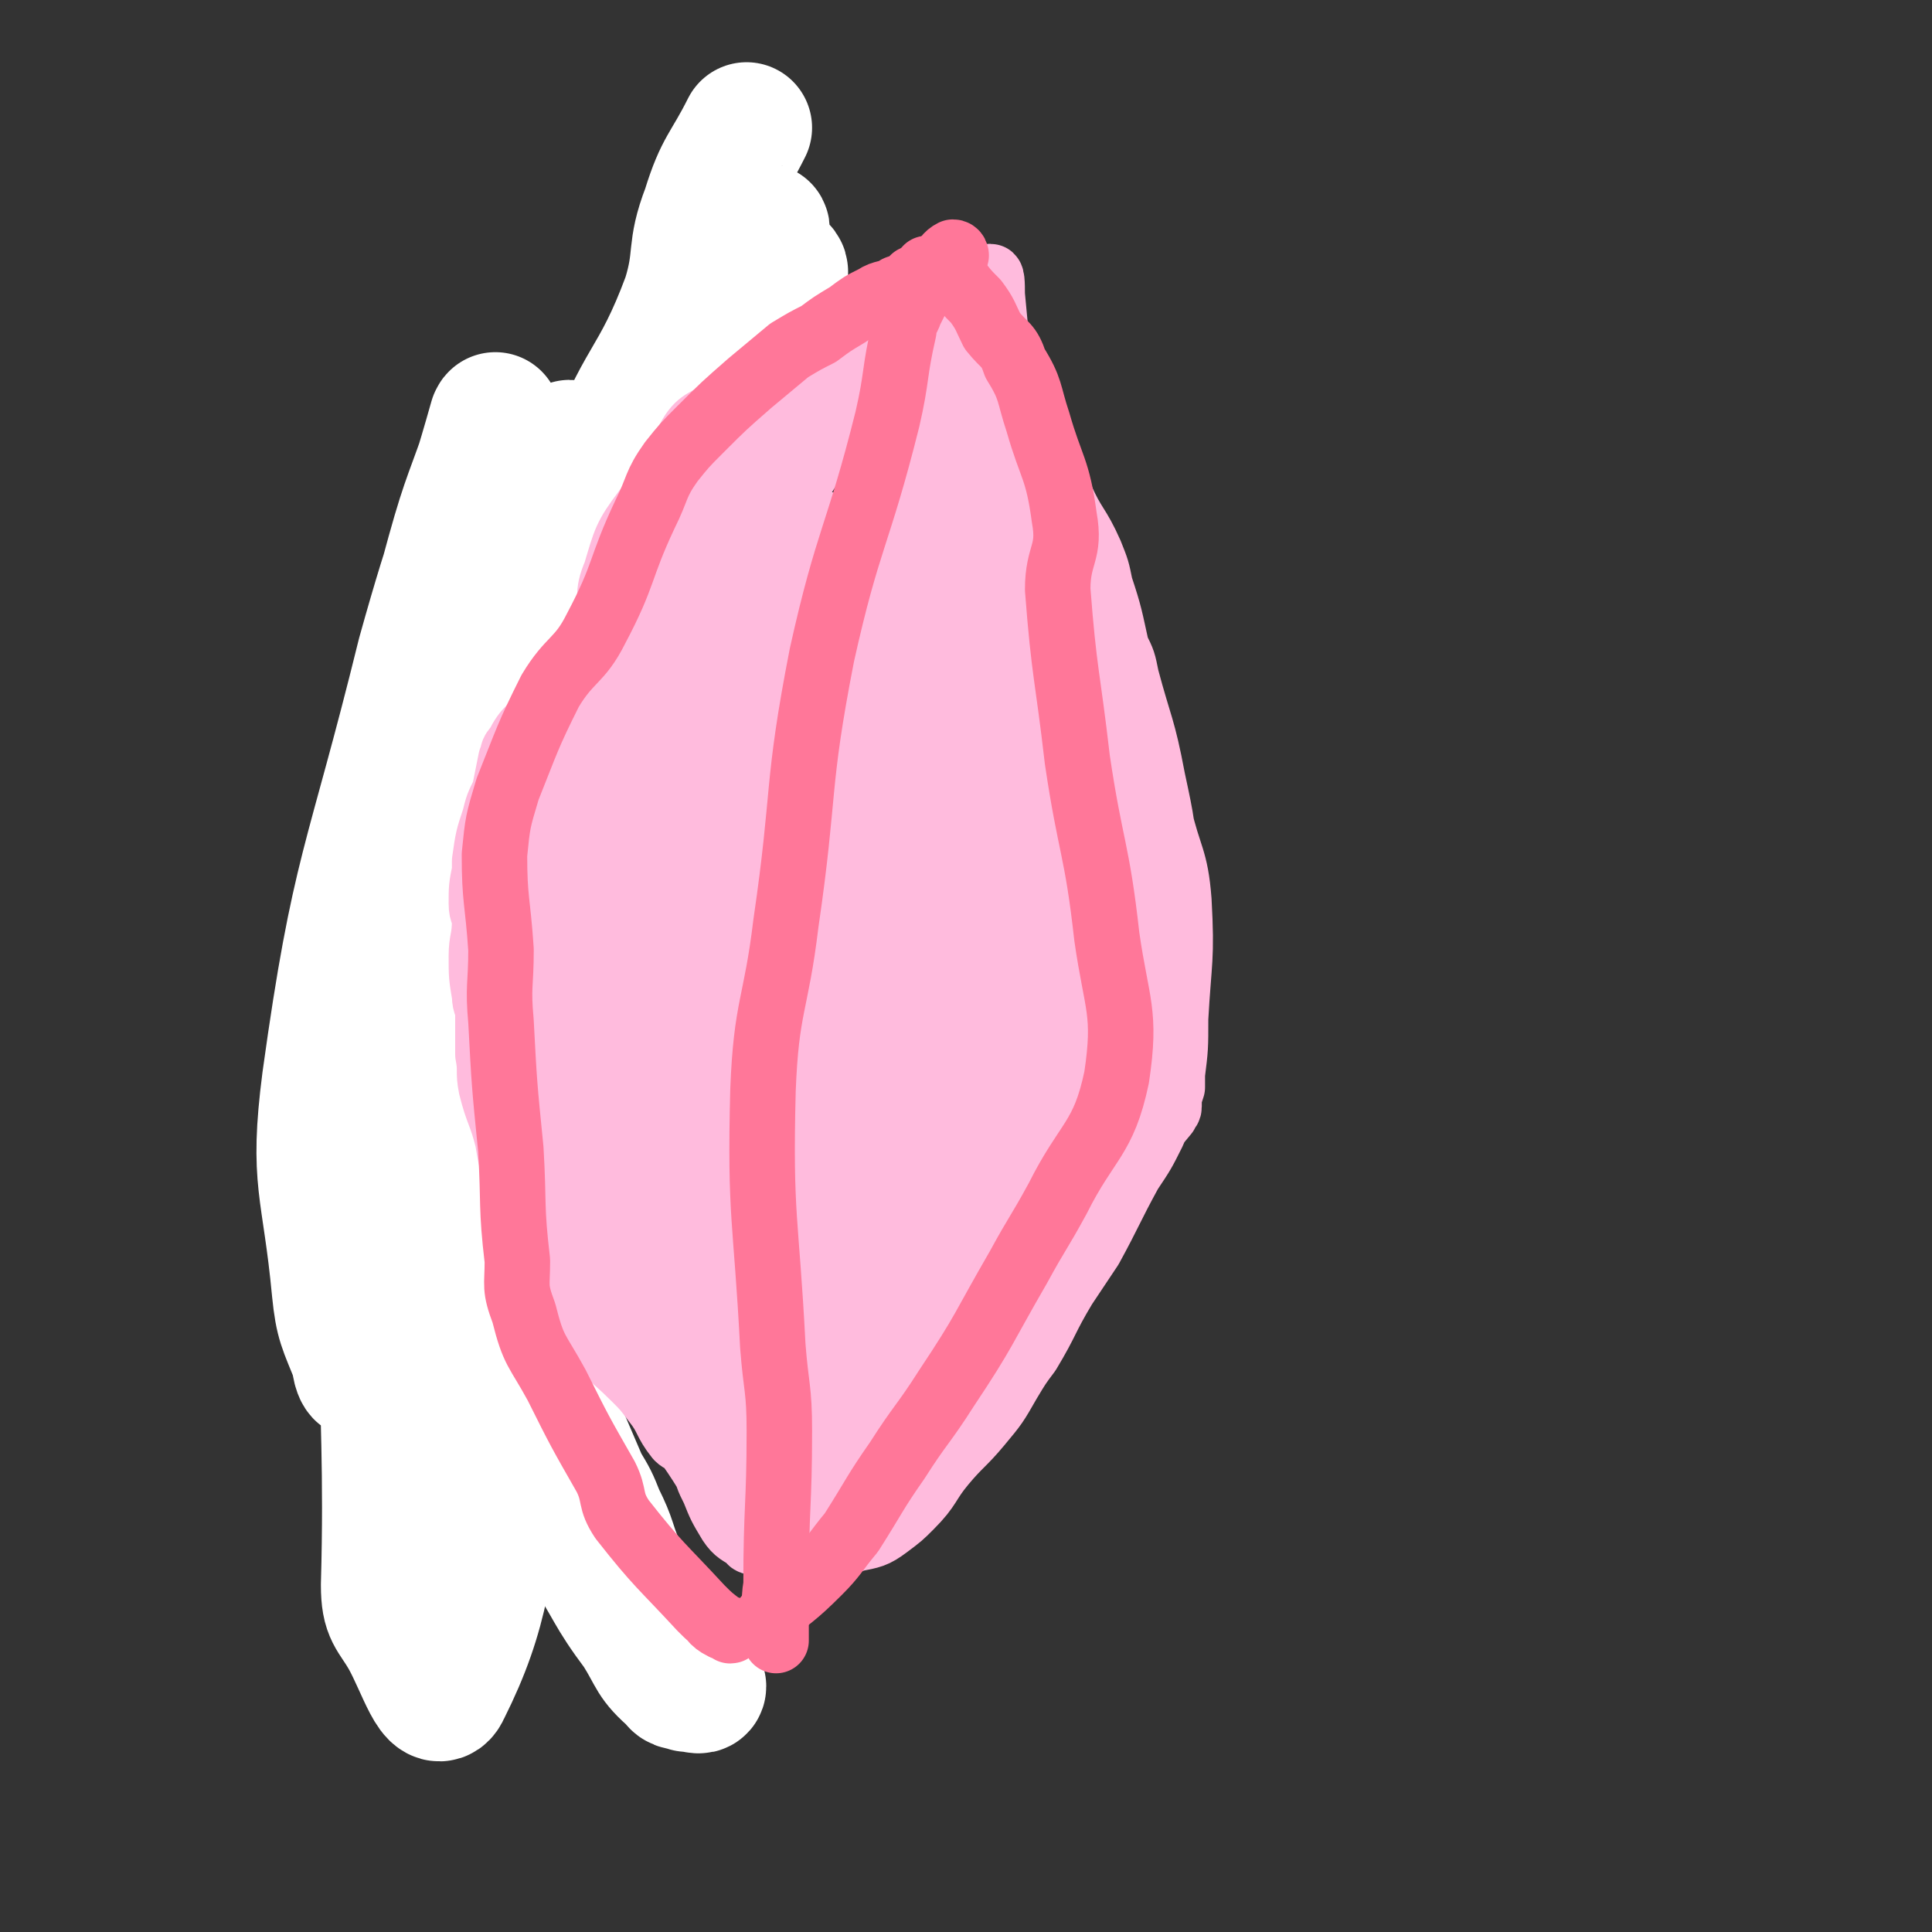 <svg viewBox='0 0 590 590' version='1.1' xmlns='http://www.w3.org/2000/svg' xmlns:xlink='http://www.w3.org/1999/xlink'><rect x="0" y="0" width="590" height="590" fill="#333333" stroke="none"/><g fill='none' stroke='#FFBBDD' stroke-width='6' stroke-linecap='round' stroke-linejoin='round'><path d='M174,185c0,0 0,-1 -1,-1 -2,2 -2,2 -4,4 -9,10 -9,10 -17,21 -2,3 -3,3 -5,7 -1,3 -1,3 -2,6 -1,4 -1,4 -2,7 -1,3 -2,3 -2,6 -1,3 -1,3 -1,6 -1,2 -1,2 -2,4 -1,3 -1,3 -1,6 -1,3 0,3 -1,6 0,3 -1,3 -1,5 0,3 0,3 0,6 0,2 -1,1 -1,3 0,2 0,2 0,4 -1,2 -1,2 -1,4 0,2 0,2 0,4 -1,4 -1,4 -1,9 -1,5 -1,5 -1,11 -1,8 -1,8 0,16 0,7 1,7 2,14 1,8 1,8 2,16 1,6 0,6 1,11 0,6 0,6 1,11 1,7 1,7 2,14 0,4 0,4 1,8 1,6 1,6 3,12 1,4 1,4 1,8 1,3 0,4 1,7 1,6 1,6 3,12 2,4 2,4 4,8 3,5 3,5 5,11 2,3 2,3 4,6 2,4 2,4 4,8 1,2 1,2 1,4 1,1 1,1 2,3 2,4 2,4 4,8 2,3 3,3 5,7 3,4 3,3 5,7 1,1 1,2 1,3 1,0 0,1 1,1 1,1 1,0 2,1 1,1 1,1 2,3 '/></g>
<g fill='none' stroke='#FFFFFF' stroke-width='6' stroke-linecap='round' stroke-linejoin='round'><path d='M158,142c0,0 -1,-1 -1,-1 -5,16 -5,17 -10,35 -5,19 -5,19 -10,39 -4,19 -4,19 -9,37 -4,13 -4,13 -8,25 -2,7 -3,6 -5,13 -1,5 -1,5 -2,10 0,2 -2,4 -1,4 1,-1 2,-4 4,-7 10,-17 12,-16 21,-33 21,-45 16,-48 38,-93 16,-32 22,-35 38,-62 1,-2 -2,2 -3,4 -26,49 -24,50 -52,98 -18,32 -19,31 -39,62 -6,8 -13,18 -12,17 2,-3 9,-12 17,-25 24,-37 24,-37 47,-75 24,-38 23,-38 46,-76 0,0 1,1 1,1 -24,35 -24,35 -48,71 -11,17 -12,16 -22,33 -16,25 -16,25 -30,50 -2,4 -5,11 -3,9 16,-20 21,-26 39,-53 27,-40 26,-41 52,-82 5,-9 10,-13 10,-18 0,-2 -6,1 -10,5 -21,25 -20,27 -40,54 -24,32 -24,32 -47,64 -2,2 -4,6 -3,4 12,-15 16,-18 30,-38 19,-28 19,-28 37,-57 10,-15 11,-19 17,-31 1,-2 -2,1 -3,3 -14,30 -12,31 -28,61 -12,22 -13,21 -26,42 -4,7 -10,16 -8,14 5,-6 12,-14 22,-29 25,-40 24,-40 47,-80 7,-12 17,-27 14,-23 -7,9 -20,22 -34,48 -18,33 -19,34 -29,71 -10,38 -6,39 -12,78 '/></g>
<g fill='none' stroke='#FFFFFF' stroke-width='40' stroke-linecap='round' stroke-linejoin='round'><path d='M175,137c0,0 0,-1 -1,-1 -2,2 -3,2 -5,4 -4,5 -5,5 -7,11 -2,8 0,8 -1,16 -2,14 -1,14 -5,28 -5,18 -8,17 -15,35 -5,13 -6,12 -9,25 -5,19 -6,19 -7,38 -1,15 0,15 2,29 1,19 2,19 4,38 1,10 1,10 3,20 3,14 3,14 8,28 3,9 4,9 9,17 7,14 6,14 14,27 7,11 7,10 14,21 8,12 7,13 16,25 5,8 4,9 11,15 1,2 2,1 4,2 2,0 4,1 4,0 0,0 -2,0 -3,-2 -4,-4 -4,-4 -7,-8 -4,-6 -5,-5 -8,-11 -4,-7 -3,-8 -7,-16 -3,-7 -2,-7 -6,-15 -2,-5 -2,-5 -5,-10 -3,-7 -3,-7 -6,-14 -3,-8 -4,-7 -6,-16 -4,-16 -5,-16 -6,-32 -3,-51 -11,-53 -1,-102 10,-46 20,-44 40,-88 '/></g>
<g fill='none' stroke='#FFBBDD' stroke-width='40' stroke-linecap='round' stroke-linejoin='round'><path d='M191,149c0,0 -1,-1 -1,-1 0,1 0,2 0,3 -1,2 -1,2 -1,3 -1,3 -1,3 -1,5 -1,3 -1,3 -2,7 -1,3 -1,3 -1,6 -1,3 -1,3 -2,7 -1,3 -1,3 -2,5 -1,2 -1,2 -3,5 -3,3 -3,3 -6,7 -2,3 -2,3 -5,7 -2,2 -3,2 -5,5 -3,2 -4,2 -6,5 -2,3 -2,4 -4,7 -1,4 -1,4 -2,7 -2,4 -2,4 -3,8 -2,3 -1,3 -2,6 -1,4 -2,3 -3,7 -2,7 -1,7 -3,14 -2,10 -2,10 -3,20 -1,7 -1,7 -1,14 -1,14 -1,14 -1,27 0,10 0,10 1,19 0,8 0,8 1,15 0,5 -1,5 0,10 0,10 1,10 2,20 0,6 0,6 1,13 0,4 0,4 1,9 0,1 0,1 0,3 0,0 0,0 0,1 '/></g>
<g fill='none' stroke='#FFFFFF' stroke-width='40' stroke-linecap='round' stroke-linejoin='round'><path d='M231,94c0,0 0,-1 -1,-1 -3,3 -3,4 -6,8 -11,11 -13,10 -22,23 -10,13 -11,13 -16,28 -7,18 -2,20 -9,38 -10,24 -14,22 -24,46 -10,25 -10,25 -17,51 -7,26 -8,26 -9,52 -2,28 0,28 2,56 1,5 1,5 2,9 1,2 1,3 2,2 4,-2 5,-3 7,-7 6,-14 7,-14 11,-30 7,-22 6,-22 10,-45 5,-25 3,-25 10,-50 19,-70 20,-70 42,-140 9,-29 11,-29 20,-58 0,-3 1,-7 0,-6 -4,5 -5,10 -10,19 -29,54 -37,51 -58,107 -32,84 -30,87 -48,175 -4,20 1,20 2,41 0,2 0,6 1,5 9,-12 13,-15 18,-32 22,-60 16,-62 36,-123 12,-36 15,-35 27,-70 9,-24 7,-25 15,-49 10,-30 14,-33 23,-60 0,-2 -4,-1 -5,2 -28,50 -31,50 -54,103 -31,74 -37,74 -53,152 -15,70 -7,73 -9,144 0,9 2,9 6,16 5,9 9,23 12,16 12,-24 13,-38 18,-77 5,-46 -2,-47 1,-94 2,-47 2,-47 8,-94 3,-18 4,-17 8,-35 3,-9 5,-9 6,-19 3,-20 5,-42 1,-42 -5,0 -13,20 -19,43 -22,76 -24,77 -36,154 -5,34 1,35 2,69 0,2 0,6 0,4 0,-16 1,-20 1,-40 0,-77 -5,-78 -1,-154 2,-32 5,-32 13,-62 5,-18 6,-18 12,-36 0,-2 2,-7 1,-5 -9,32 -12,36 -22,72 -16,65 -20,65 -29,130 -4,31 0,32 3,64 1,10 2,11 6,21 0,2 1,6 2,4 13,-22 18,-24 26,-50 12,-45 4,-47 14,-93 15,-67 15,-68 35,-133 9,-27 14,-25 24,-52 4,-13 1,-14 6,-27 4,-13 6,-13 12,-25 '/></g>
<g fill='none' stroke='#FFBBDD' stroke-width='20' stroke-linecap='round' stroke-linejoin='round'><path d='M192,179c0,0 -1,-1 -1,-1 0,1 2,1 2,3 0,1 -1,1 -1,3 -1,1 -1,1 -2,2 0,1 0,1 0,2 -2,2 -2,2 -3,4 -1,1 -1,1 -2,3 -1,1 -1,1 -2,3 -2,2 -1,2 -2,3 -2,3 -2,3 -3,5 -2,1 -2,1 -3,3 -2,1 -2,1 -3,3 -3,3 -4,3 -6,6 -4,5 -5,4 -8,10 -2,2 -1,2 -2,4 -1,5 -1,5 -2,10 -2,4 -2,4 -3,8 -2,6 -2,6 -3,13 0,2 0,2 0,3 -1,5 -1,5 -1,10 0,3 1,3 1,5 0,6 -1,6 -1,11 0,6 0,6 1,12 0,3 1,3 1,5 0,6 0,6 0,13 1,5 0,5 1,10 2,8 3,8 5,16 1,6 1,6 3,12 2,7 2,7 4,14 3,8 2,8 6,16 3,7 3,8 8,14 8,9 9,8 18,17 3,3 3,3 6,7 4,5 3,6 7,11 1,1 2,1 3,2 7,10 6,10 13,20 3,4 4,3 6,7 1,1 1,1 2,2 0,1 0,1 0,1 1,0 2,0 2,0 0,1 -1,1 -2,0 -1,0 -2,0 -2,-1 -3,-2 -4,-2 -6,-5 -3,-5 -3,-5 -5,-10 -2,-4 -2,-4 -3,-9 -2,-4 -1,-5 -3,-9 -8,-13 -11,-12 -19,-24 -10,-16 -10,-17 -18,-34 -3,-8 -2,-9 -4,-18 -3,-15 -3,-15 -5,-31 -3,-13 -3,-13 -4,-26 -1,-7 0,-7 0,-15 1,-12 1,-12 3,-24 1,-9 1,-9 4,-18 5,-15 5,-15 11,-28 2,-5 2,-5 4,-9 4,-7 4,-7 7,-14 3,-9 3,-9 5,-17 2,-4 2,-4 3,-7 1,-4 1,-4 2,-8 0,-1 1,-2 1,-2 0,1 0,2 0,3 0,2 0,2 0,4 -1,4 -1,4 -1,7 -1,2 -1,2 -1,4 0,2 0,2 0,4 -1,3 -1,3 -2,5 -1,2 -1,2 -2,5 -1,2 -1,2 -1,4 -2,5 -3,5 -4,9 -7,16 -7,16 -13,32 -4,12 -4,12 -6,23 -3,18 -4,18 -5,36 -1,12 0,13 1,25 1,18 -1,18 2,35 2,15 1,16 7,29 6,12 8,11 17,22 8,10 9,9 17,19 2,4 2,4 4,7 3,5 3,4 7,8 2,3 2,3 4,6 2,2 2,2 4,4 2,2 2,2 4,4 2,2 2,2 4,4 2,3 2,3 5,6 2,1 2,1 5,2 0,0 0,0 1,1 1,0 1,0 2,1 3,0 3,-1 6,-1 2,0 2,1 4,0 5,-1 6,-1 10,-4 4,-3 4,-3 7,-6 6,-6 5,-7 10,-13 5,-6 6,-6 11,-12 5,-6 5,-6 9,-13 3,-5 3,-5 6,-9 6,-10 5,-10 11,-20 4,-6 4,-6 8,-12 6,-11 6,-12 12,-23 4,-6 4,-6 7,-12 4,-9 4,-9 6,-18 1,-8 1,-8 1,-17 1,-18 2,-18 1,-36 -1,-13 -3,-13 -6,-26 -4,-15 -4,-16 -9,-31 -4,-9 -5,-8 -8,-17 -4,-10 -2,-10 -6,-19 -1,-4 -1,-4 -3,-8 -3,-5 -3,-5 -6,-10 -1,-3 -1,-3 -3,-6 -4,-8 -4,-8 -9,-17 -3,-4 -3,-4 -7,-8 -6,-7 -6,-7 -14,-14 -5,-3 -5,-3 -10,-4 -6,-2 -6,-2 -11,-3 -4,-1 -4,-1 -7,-1 -8,0 -8,1 -16,3 -4,1 -4,0 -9,2 -7,4 -8,4 -15,9 -5,4 -7,3 -10,8 -5,9 -5,9 -8,19 -2,7 -2,7 -2,15 -2,11 0,11 -2,22 0,6 -1,6 -3,13 0,4 0,4 0,8 -2,9 -2,9 -4,17 -3,14 -4,14 -6,28 -3,16 -3,16 -5,33 -1,8 0,8 0,16 0,8 0,8 0,15 1,8 0,8 3,15 3,11 3,16 10,21 3,2 6,-2 9,-7 4,-6 5,-7 5,-15 3,-51 1,-51 3,-103 0,-9 -1,-9 0,-17 4,-22 5,-25 9,-43 0,-1 0,2 0,4 -4,14 -6,14 -8,29 -8,52 -8,53 -12,106 0,7 0,10 3,13 1,2 5,0 6,-3 4,-21 4,-23 4,-46 1,-21 0,-21 -1,-42 0,-9 1,-20 0,-17 -3,6 -5,17 -7,34 -5,33 -4,33 -8,66 -1,8 -2,19 -2,16 0,-5 1,-15 2,-31 2,-33 1,-33 4,-66 1,-10 2,-19 3,-20 0,-1 -2,8 -3,16 -1,45 -5,46 -2,91 3,43 7,42 16,85 1,4 4,10 3,9 -3,-6 -7,-11 -11,-23 -10,-30 -9,-31 -16,-61 -3,-15 -2,-15 -4,-29 0,-1 -1,-3 -1,-2 1,25 -2,27 4,53 7,36 9,36 21,71 2,8 3,8 7,16 0,1 2,2 2,1 -3,-14 -4,-16 -9,-33 -8,-29 -9,-29 -18,-58 -1,-3 -1,-8 -1,-6 -1,2 -2,7 0,14 10,31 10,32 24,62 3,7 5,7 10,14 3,3 5,7 6,6 0,-2 -2,-7 -5,-13 -12,-20 -14,-19 -27,-39 -10,-15 -9,-15 -19,-30 -2,-3 -5,-8 -4,-5 1,13 0,19 8,36 8,18 12,16 23,33 7,8 7,8 13,17 8,11 7,11 15,22 2,2 3,5 4,3 4,-3 4,-5 7,-12 4,-14 4,-15 6,-29 6,-37 7,-37 11,-74 2,-26 0,-26 2,-52 0,-1 1,-3 1,-2 -1,9 -2,11 -3,23 -4,39 -2,39 -7,78 -3,19 -5,19 -11,37 0,3 -2,6 -2,5 0,0 0,-3 1,-7 14,-55 11,-56 28,-110 7,-22 8,-23 20,-43 3,-6 11,-13 10,-9 -1,12 -7,20 -13,39 -10,32 -8,33 -19,64 -10,26 -12,25 -22,50 -1,3 -3,9 -1,6 11,-15 13,-20 26,-42 23,-38 20,-40 45,-77 10,-16 13,-18 25,-28 1,-1 1,3 0,5 -8,17 -8,18 -19,34 -27,38 -29,37 -56,74 -9,12 -10,13 -17,25 0,1 2,1 2,1 13,-15 13,-16 25,-32 22,-33 20,-35 43,-67 5,-7 7,-8 13,-13 0,0 1,2 0,3 -13,26 -12,27 -28,52 -13,23 -16,22 -30,45 -9,14 -9,16 -16,29 0,1 1,0 2,-1 18,-22 17,-23 37,-45 16,-18 17,-17 35,-34 7,-7 7,-7 13,-14 1,-1 3,-3 2,-2 -13,14 -16,15 -31,32 -19,21 -19,21 -37,43 -9,11 -10,14 -16,22 -1,2 1,-1 2,-2 21,-26 20,-27 43,-52 10,-11 11,-11 22,-21 4,-4 9,-9 8,-7 -1,1 -6,6 -13,13 -15,16 -15,17 -30,33 -11,13 -13,14 -23,26 -1,0 1,0 2,0 17,-16 17,-16 34,-33 10,-10 10,-11 19,-22 9,-10 9,-10 17,-20 4,-6 4,-6 9,-12 0,-1 1,-1 1,-2 0,-3 0,-3 1,-6 0,-6 0,-6 0,-12 1,-8 1,-8 0,-16 0,-19 0,-19 -2,-37 -1,-15 -1,-15 -4,-29 -3,-16 -4,-16 -8,-31 -1,-5 -1,-5 -3,-9 -2,-9 -2,-10 -5,-19 -1,-5 -1,-5 -3,-10 -4,-9 -5,-8 -9,-17 -3,-7 -2,-8 -5,-16 -2,-6 -2,-6 -5,-13 -1,-3 -2,-3 -4,-7 -1,0 -1,-1 -1,-1 0,3 -1,4 -1,8 1,6 2,6 3,11 2,13 3,13 4,26 2,16 0,16 2,31 5,33 6,33 14,64 5,21 7,20 13,40 3,10 3,10 5,19 1,2 0,2 0,4 0,0 0,0 0,1 1,1 1,1 2,2 0,2 0,2 -1,3 0,4 0,4 -2,8 -1,6 -2,6 -4,12 -1,3 -2,7 -3,6 0,-1 1,-4 2,-9 1,-6 2,-6 1,-12 -5,-38 -8,-38 -13,-76 -2,-12 -1,-12 -2,-23 -1,-11 -2,-18 -2,-22 1,-2 2,4 3,8 2,33 -1,33 3,65 2,19 6,18 10,36 1,7 -2,8 -1,14 0,1 2,0 3,-1 2,-11 2,-12 1,-24 -2,-35 -3,-35 -8,-71 0,-4 -1,-11 -1,-8 -2,19 -2,26 -2,53 0,34 7,36 1,68 -3,16 -10,21 -20,28 -3,2 -7,-3 -8,-9 -11,-52 -15,-54 -16,-107 0,-38 7,-38 15,-75 1,-3 3,-8 3,-5 -4,20 -5,25 -12,50 -8,34 -7,35 -18,68 -3,11 -6,19 -9,22 -2,2 -3,-6 -2,-12 2,-59 1,-59 7,-118 2,-18 3,-18 7,-36 0,0 1,0 0,0 -5,24 -6,24 -11,49 -7,37 -5,38 -13,75 -1,7 -3,13 -4,13 -1,1 -1,-5 -1,-11 0,-39 -4,-39 1,-78 2,-21 6,-20 11,-40 3,-7 5,-17 4,-14 -2,5 -5,14 -8,29 -7,28 -8,28 -13,57 -4,23 -3,35 -5,46 -1,4 -2,-8 -2,-16 -1,-30 -3,-31 0,-60 3,-22 8,-28 11,-43 1,-3 -2,3 -3,7 -11,43 -12,43 -22,87 -3,13 -2,24 -3,27 -1,2 -1,-8 0,-16 3,-32 1,-32 7,-64 4,-24 7,-25 12,-48 1,-1 0,1 0,2 -10,29 -12,29 -19,59 -8,38 -6,38 -12,76 -1,0 -1,1 -1,0 4,-37 2,-38 8,-76 4,-21 5,-20 10,-40 1,-3 4,-8 3,-6 -1,3 -5,7 -7,15 -14,63 -13,63 -26,126 -1,8 -3,22 -1,17 8,-30 10,-44 21,-88 5,-21 5,-37 11,-41 5,-3 10,13 10,27 -1,46 -5,46 -10,93 -4,41 -4,41 -9,83 -1,8 -4,24 -3,17 1,-51 -3,-67 6,-131 3,-19 11,-29 18,-34 3,-3 3,9 2,18 -8,42 -14,41 -21,83 -5,30 -2,31 -3,61 0,8 -1,23 1,17 11,-47 11,-62 26,-122 4,-16 9,-29 11,-31 1,-1 -2,13 -5,25 -9,45 -10,45 -19,90 -3,12 -2,12 -3,24 -1,2 0,7 0,5 8,-22 7,-26 16,-52 9,-24 12,-37 20,-49 2,-3 3,10 2,19 -6,41 -8,41 -17,82 -1,5 -2,5 -5,9 -2,6 -6,14 -5,12 2,-2 5,-10 13,-20 21,-25 21,-25 44,-48 4,-4 9,-7 9,-6 1,2 -3,6 -6,12 -17,29 -17,29 -34,58 -3,5 -6,12 -5,10 0,-3 2,-11 8,-20 12,-20 12,-21 27,-39 7,-7 18,-15 16,-12 -4,4 -15,11 -27,25 -16,18 -15,19 -28,39 -2,3 -4,9 -3,7 4,-9 4,-15 11,-29 11,-18 12,-18 24,-34 5,-7 11,-13 11,-12 1,1 -5,8 -10,15 -16,21 -17,21 -31,42 -6,8 -6,14 -8,17 -1,2 1,-4 3,-7 22,-33 24,-31 45,-65 17,-27 24,-26 31,-56 5,-28 -3,-30 -7,-60 -1,-7 -1,-7 -4,-13 -7,-14 -9,-13 -15,-28 -5,-12 -4,-12 -7,-25 -3,-11 -3,-14 -4,-22 0,-2 3,0 3,2 7,33 6,33 11,66 3,24 1,24 5,47 0,3 3,9 3,7 0,-6 -3,-11 -3,-23 0,-54 1,-54 4,-108 0,-5 2,-8 2,-10 1,-1 -1,1 -2,4 -8,64 -11,64 -15,129 -1,14 3,14 6,29 1,3 2,8 2,6 -4,-27 -8,-32 -9,-64 -1,-36 2,-36 5,-72 0,-4 2,-9 1,-8 -1,4 -4,9 -6,18 -8,35 -5,36 -12,70 -3,13 -5,22 -7,26 -1,2 1,-6 2,-13 6,-43 5,-43 13,-86 3,-22 6,-22 8,-43 2,-10 2,-18 -2,-20 -2,-2 -6,5 -9,12 -8,19 -8,19 -12,39 -4,26 -2,26 -3,52 -1,5 0,11 0,10 -1,-4 -2,-11 -2,-21 0,-19 1,-19 0,-38 -2,-28 -2,-28 -5,-55 -1,-3 -2,-8 -2,-6 -1,8 -1,13 0,25 0,26 0,26 2,52 0,3 1,8 2,7 2,-4 3,-9 5,-18 3,-17 5,-17 5,-34 -1,-14 -1,-15 -6,-28 -2,-5 -3,-6 -9,-9 -10,-4 -12,-7 -23,-3 -19,6 -20,9 -35,22 -11,10 -10,12 -16,25 -2,4 -3,10 -1,8 6,-5 8,-10 16,-21 12,-16 12,-17 23,-34 1,-1 1,-4 1,-3 -16,18 -20,18 -34,40 -8,12 -6,13 -11,28 -2,7 -1,7 -2,14 -1,2 -1,2 -1,4 0,0 0,1 0,0 -1,-1 -1,-1 -1,-3 -1,-1 -1,-1 -1,-2 -1,-2 0,-2 0,-3 1,-8 -1,-8 2,-15 3,-10 3,-11 9,-19 10,-12 11,-11 22,-22 7,-7 7,-7 15,-14 5,-5 6,-5 11,-9 9,-7 9,-7 17,-13 5,-4 5,-4 10,-7 5,-3 5,-3 10,-6 4,-2 3,-2 7,-4 1,-1 1,-1 2,-1 1,0 1,0 2,1 0,5 -1,6 0,11 1,13 1,13 3,26 4,26 4,26 9,51 1,5 1,6 1,9 1,1 0,-1 0,-2 0,-22 1,-22 0,-44 -1,-21 -1,-21 -3,-42 0,-3 0,-7 -1,-5 -2,7 -2,11 -5,22 -2,7 -2,7 -5,14 -3,8 -4,11 -9,15 -1,1 -4,-2 -3,-4 0,-14 3,-15 5,-30 0,-1 0,-4 -1,-3 -18,19 -20,20 -37,42 -7,10 -6,11 -11,23 -1,1 -1,5 -1,3 4,-12 3,-15 9,-30 6,-15 9,-16 15,-30 0,-1 -1,0 -2,0 -23,32 -24,32 -45,65 -4,7 -4,8 -5,15 -1,1 1,3 2,2 15,-15 16,-16 29,-33 9,-12 8,-13 17,-24 4,-7 4,-6 9,-12 '/></g>
<g fill='none' stroke='#FF7799' stroke-width='20' stroke-linecap='round' stroke-linejoin='round'><path d='M292,78c0,0 0,-1 -1,-1 -2,1 -2,2 -4,4 -1,1 -2,0 -3,1 -2,2 -2,2 -5,3 -2,2 -2,2 -5,3 -3,2 -4,1 -7,3 -4,2 -4,2 -8,5 -5,3 -5,3 -9,6 -4,2 -4,2 -9,5 -6,5 -6,5 -12,10 -8,7 -8,7 -15,14 -5,5 -5,5 -9,10 -5,7 -4,8 -8,16 -8,17 -6,18 -15,35 -5,10 -8,9 -14,19 -7,14 -7,15 -13,30 -3,10 -3,10 -4,20 0,14 1,14 2,29 0,11 -1,11 0,22 1,19 1,19 3,39 1,17 0,17 2,34 0,8 -1,8 2,16 3,12 4,11 10,22 7,14 7,14 15,28 3,6 1,7 5,13 11,14 12,14 24,27 3,3 3,3 7,6 1,0 3,1 2,1 -1,-1 -3,-1 -5,-3 '/><path d='M289,81c0,0 -1,-1 -1,-1 1,2 2,3 4,5 3,4 3,4 6,7 3,4 3,5 5,9 4,5 5,4 7,10 5,8 4,9 7,18 4,14 6,14 8,29 2,11 -2,11 -2,22 2,26 3,26 6,52 4,27 6,27 9,54 3,21 6,23 3,43 -4,19 -9,19 -18,37 -6,11 -6,10 -12,21 -11,19 -10,19 -22,37 -7,11 -8,11 -15,22 -7,10 -7,11 -14,22 -5,6 -5,7 -10,12 -8,8 -8,7 -16,14 '/><path d='M284,83c0,0 -1,-1 -1,-1 -1,2 0,3 -1,5 -1,2 -1,2 -2,4 -1,2 -1,2 -2,4 -1,3 -2,3 -2,6 -3,13 -2,14 -5,27 -9,36 -12,36 -20,72 -8,41 -5,41 -11,82 -3,25 -6,25 -7,51 -1,39 1,39 3,78 1,13 2,13 2,26 0,23 -1,23 -1,47 -1,6 0,6 0,12 0,3 0,3 0,5 '/></g>
</svg>